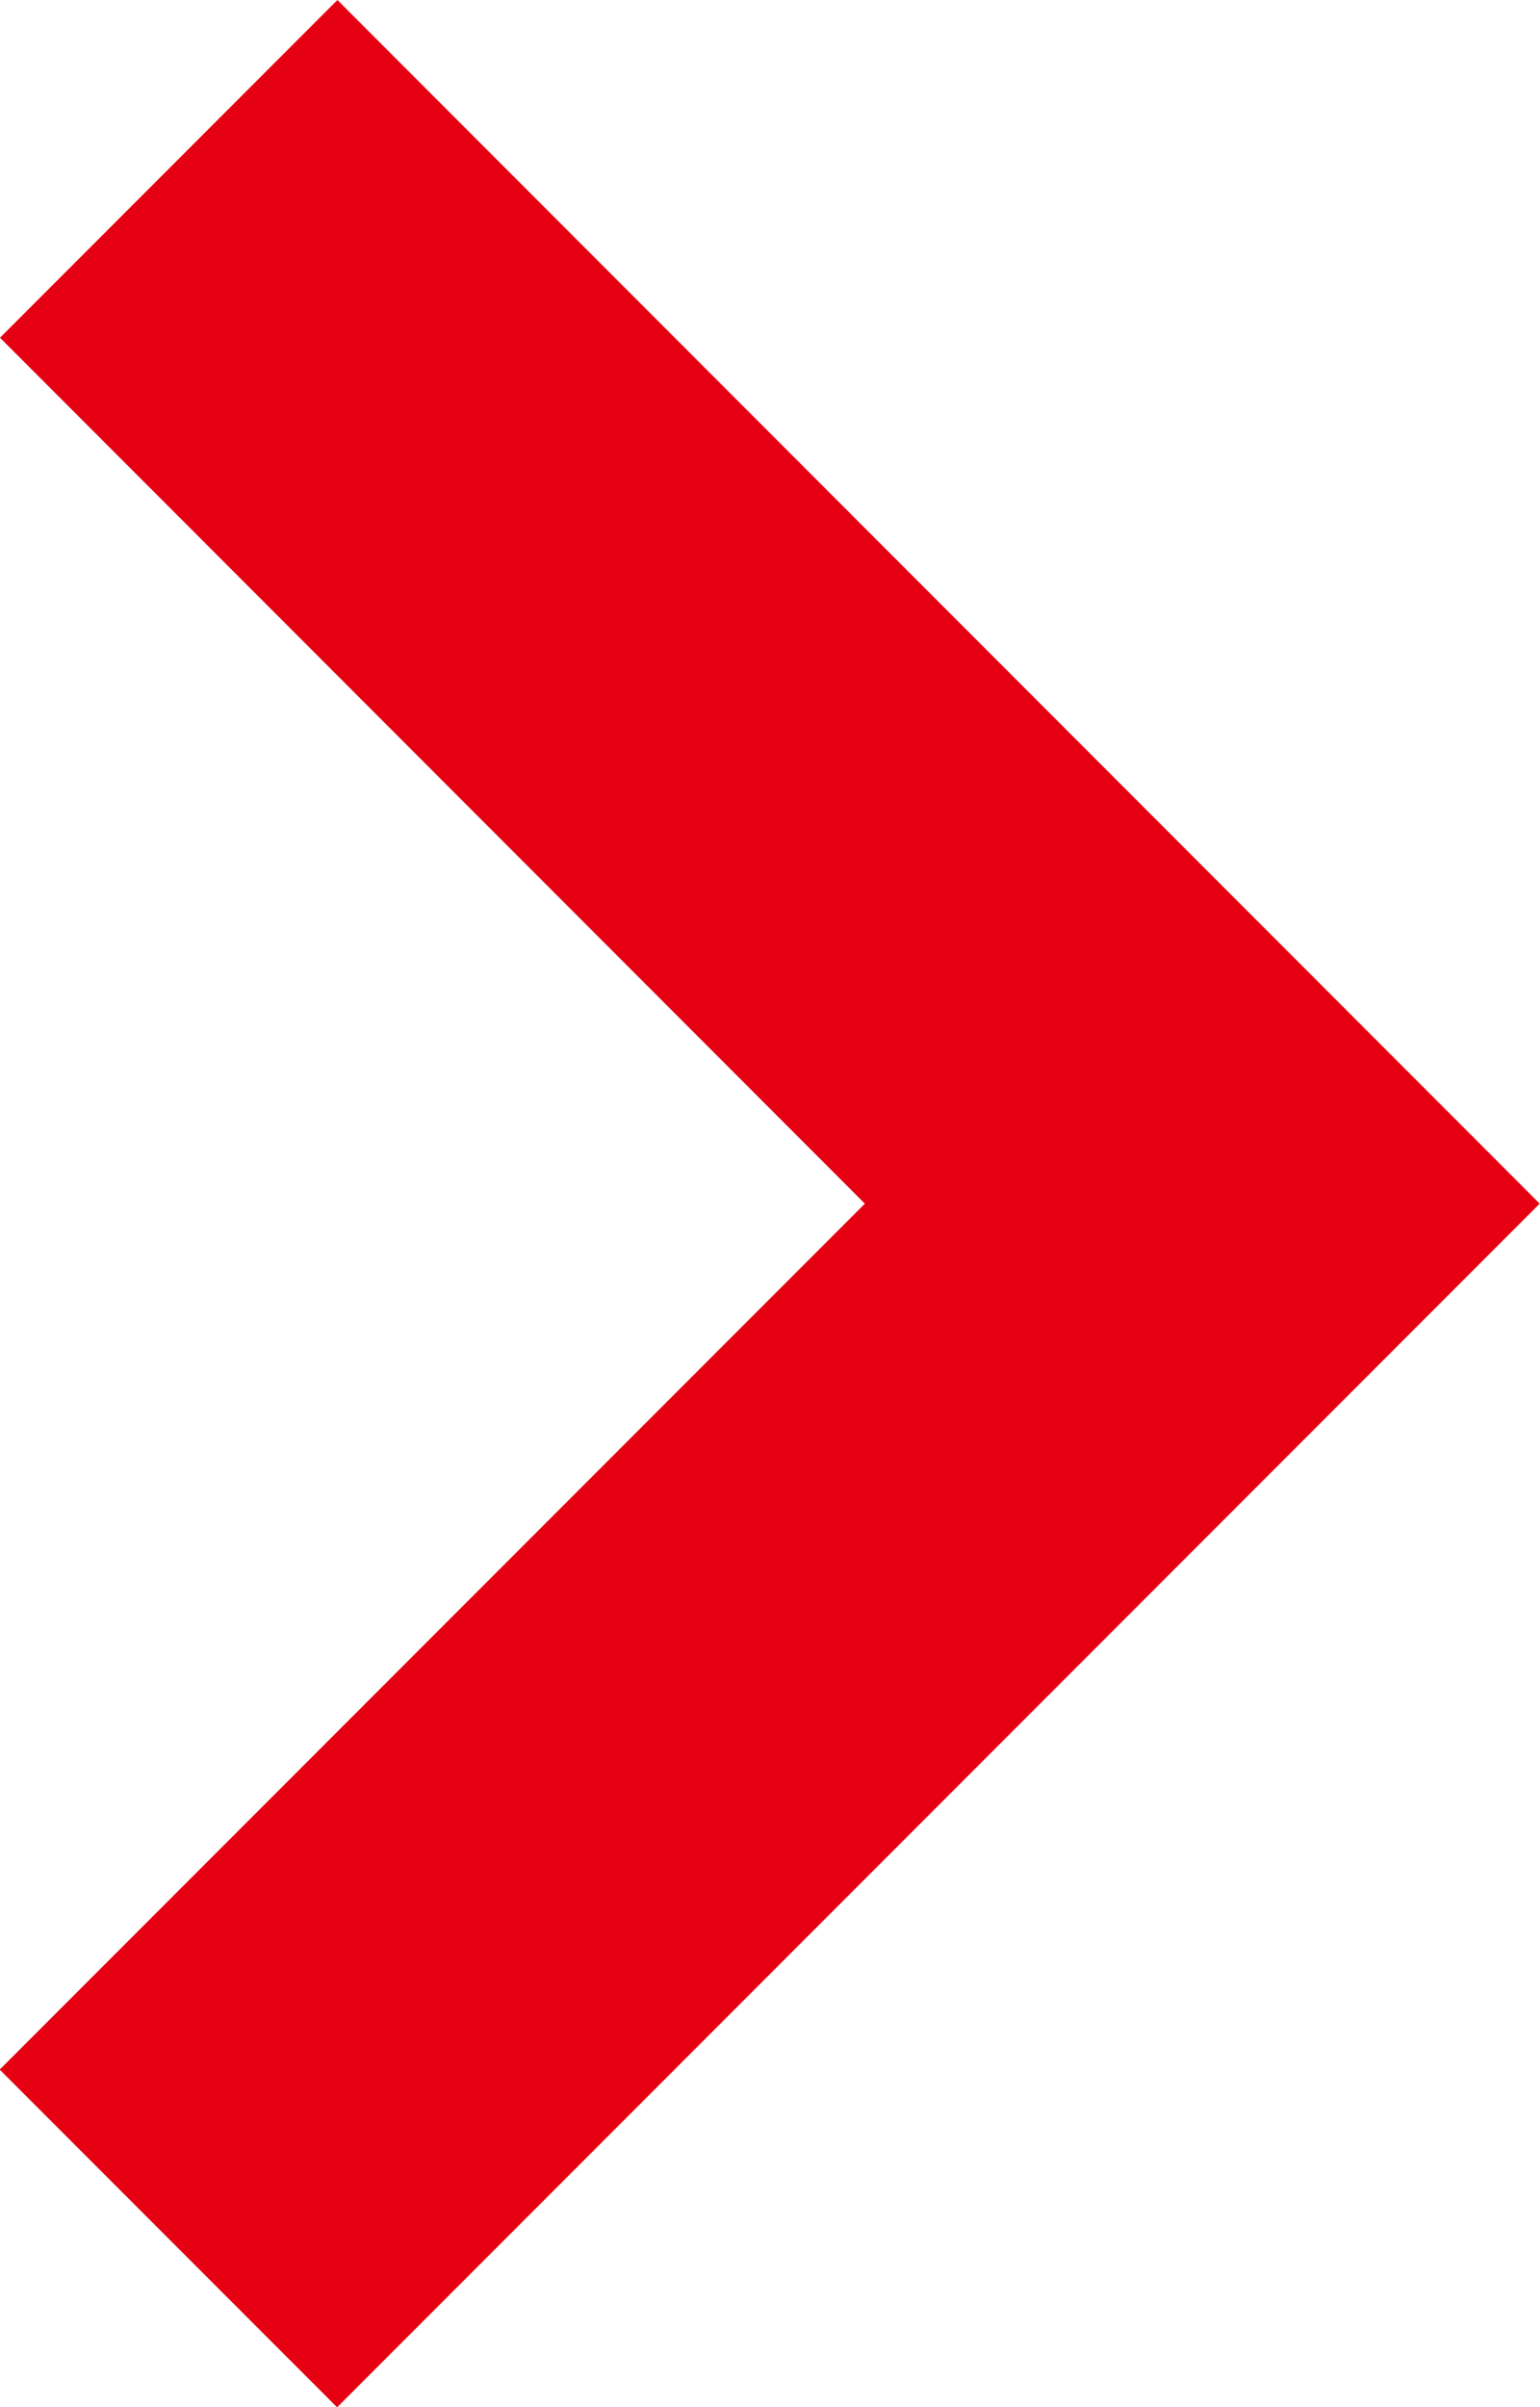 <svg xmlns="http://www.w3.org/2000/svg" width="10" height="15.618" viewBox="0 0 10 15.618">
  <g id="icon-right" transform="translate(-92.084)">
    <path id="Path_1" data-name="Path 1" d="M94.275,0,92.084,2.191,97.7,7.809l-5.618,5.618,2.191,2.191,7.809-7.809Z" transform="translate(0)" fill="#e50012"/>
  </g>
</svg>
